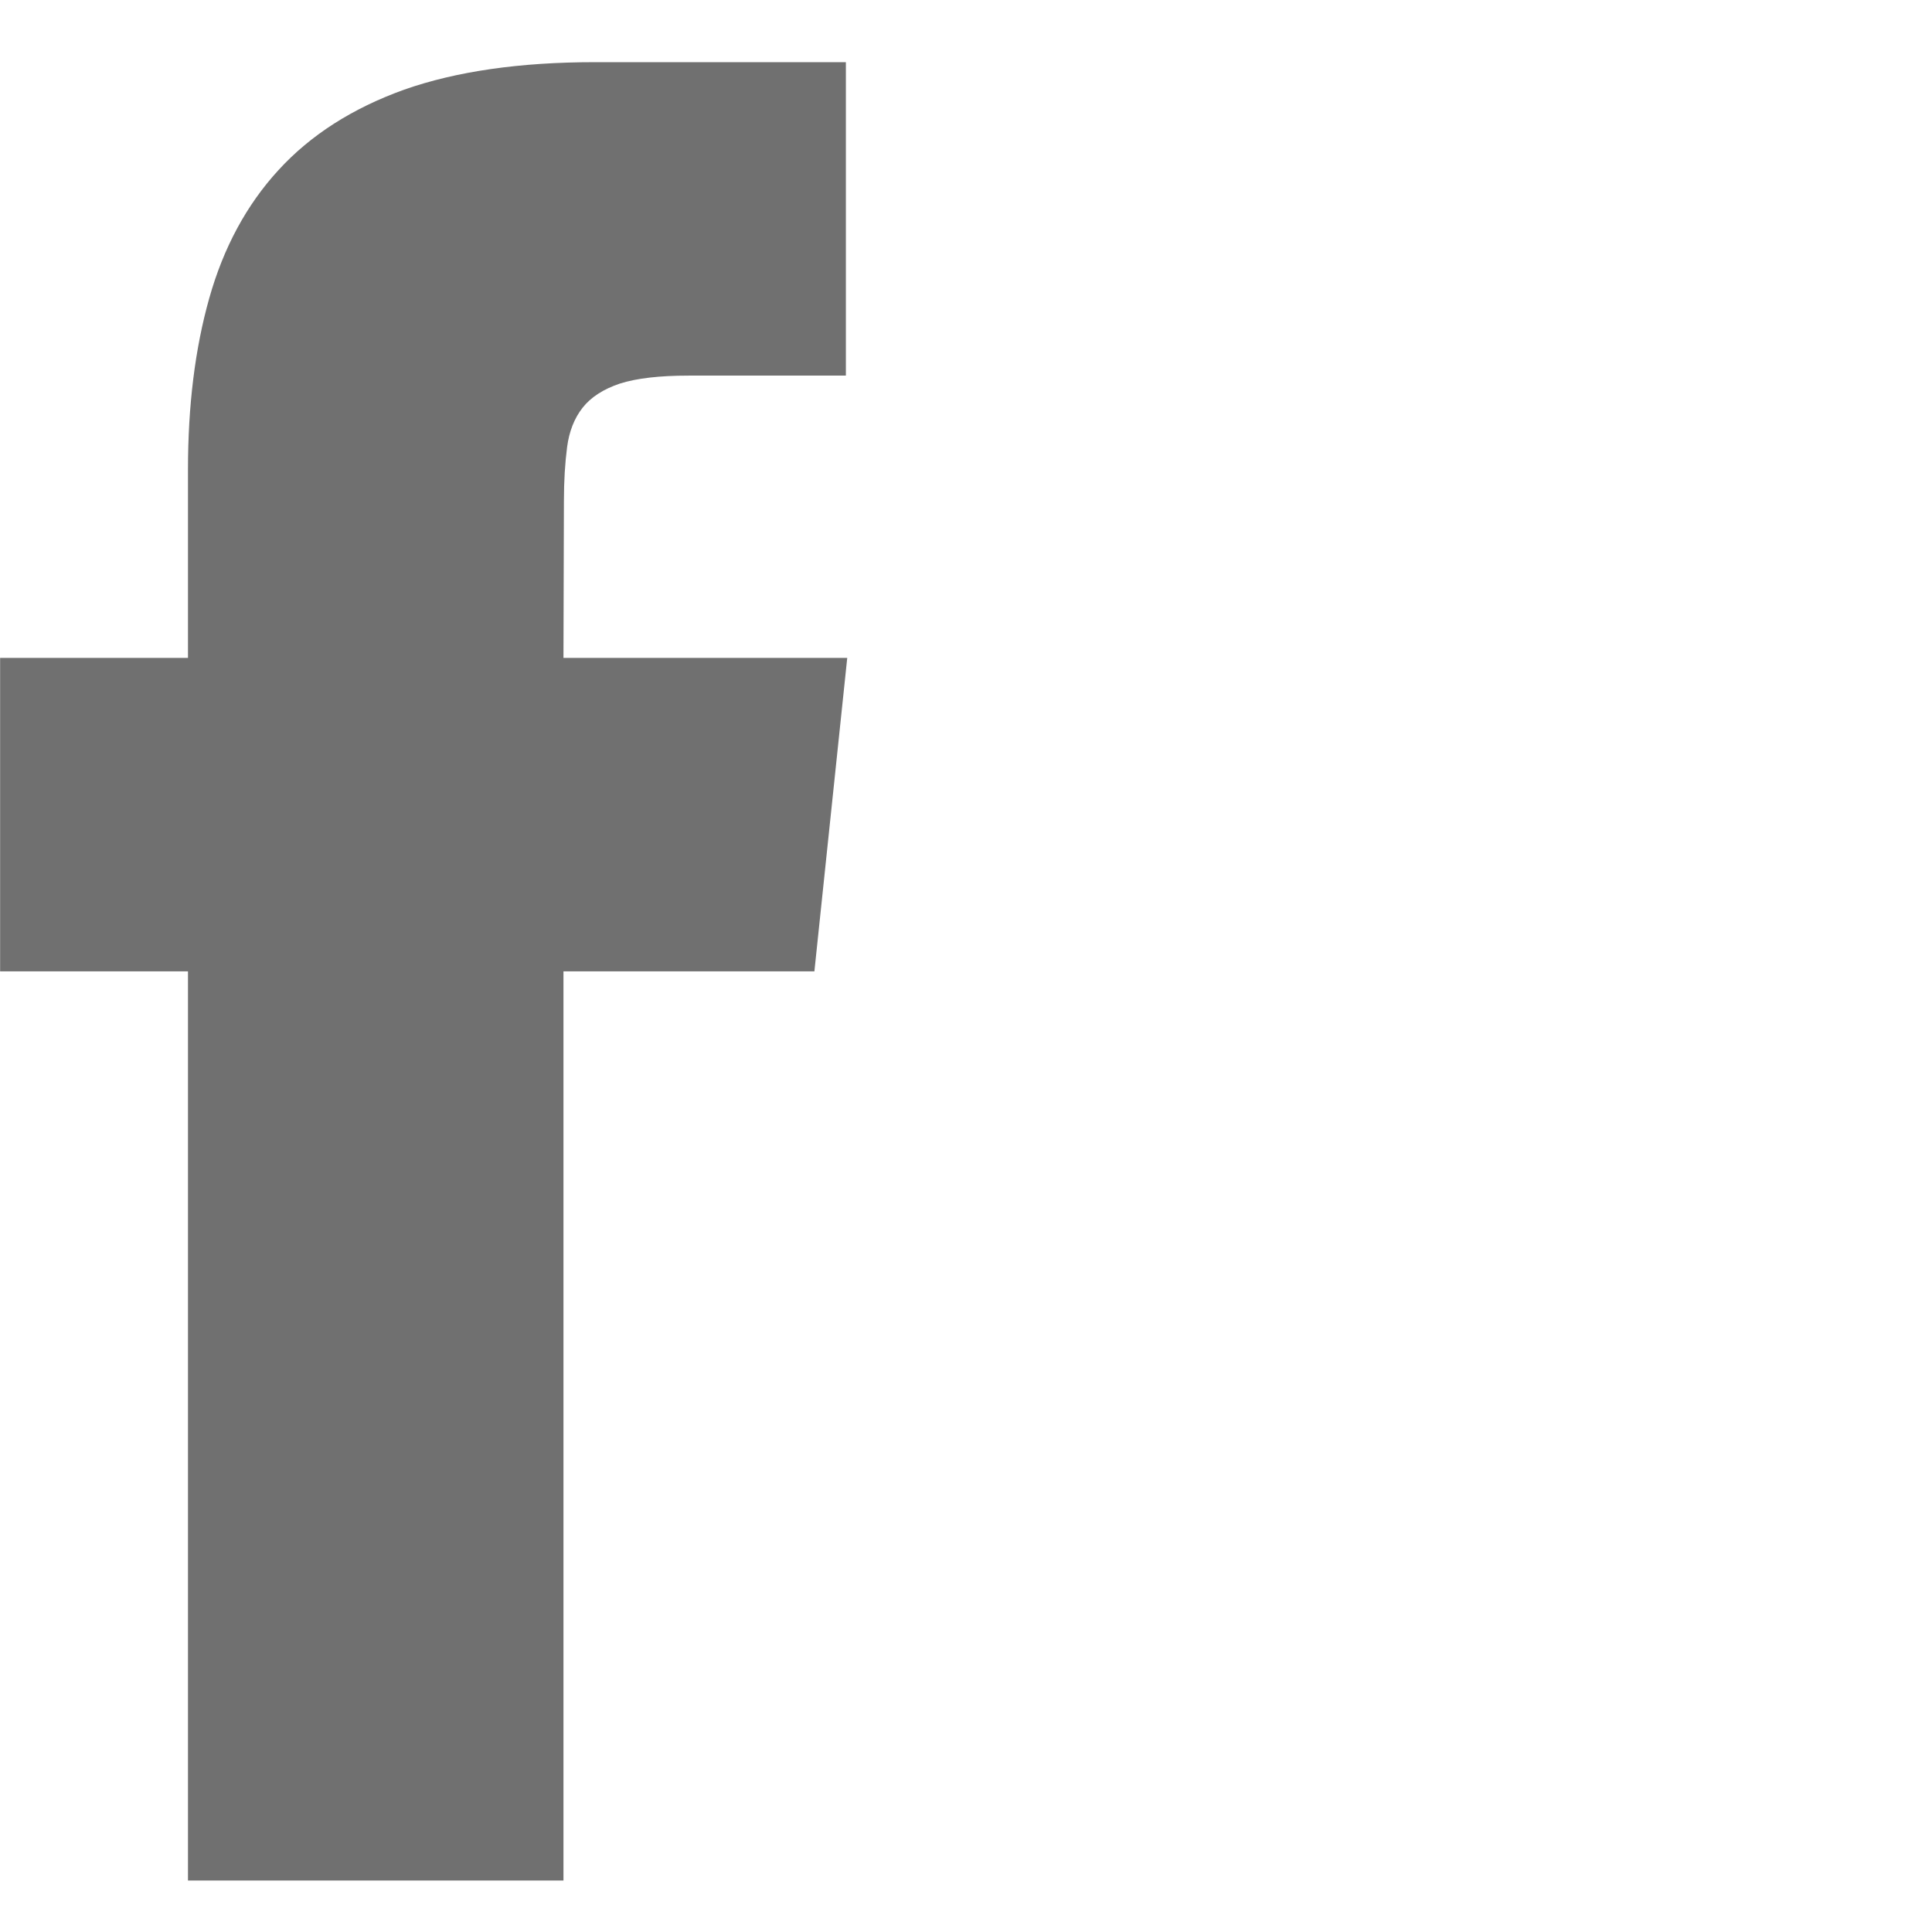 <svg width="17" height="17" viewBox="0 0 17 17" fill="none" xmlns="http://www.w3.org/2000/svg">
<g clip-path="url(#clip0_69_170)">
<g clip-path="url(#clip1_69_170)">
<path d="M1.654 16.547H4.958V8.547H7.166L7.455 5.789H4.958L4.962 4.41C4.962 4.23 4.972 4.072 4.99 3.934C5.008 3.796 5.054 3.68 5.126 3.588C5.199 3.495 5.309 3.424 5.455 3.375C5.603 3.328 5.805 3.305 6.06 3.305H7.443V0.547H5.236C4.574 0.547 4.014 0.628 3.556 0.789C3.1 0.953 2.732 1.189 2.451 1.496C2.169 1.803 1.966 2.18 1.841 2.625C1.716 3.068 1.654 3.57 1.654 4.133V5.789H0.001V8.547H1.654V16.547Z" fill="#707070"/>
</g>
</g>
<defs>
<clipPath id="clip0_69_170">
<rect width="16.203" height="16" fill="white" transform="translate(0 0.547)"/>
</clipPath>
<clipPath id="clip1_69_170">
<rect width="16.203" height="16" fill="white" transform="matrix(1 0 0 -1 0 16.547)"/>
</clipPath>
</defs>
</svg>
